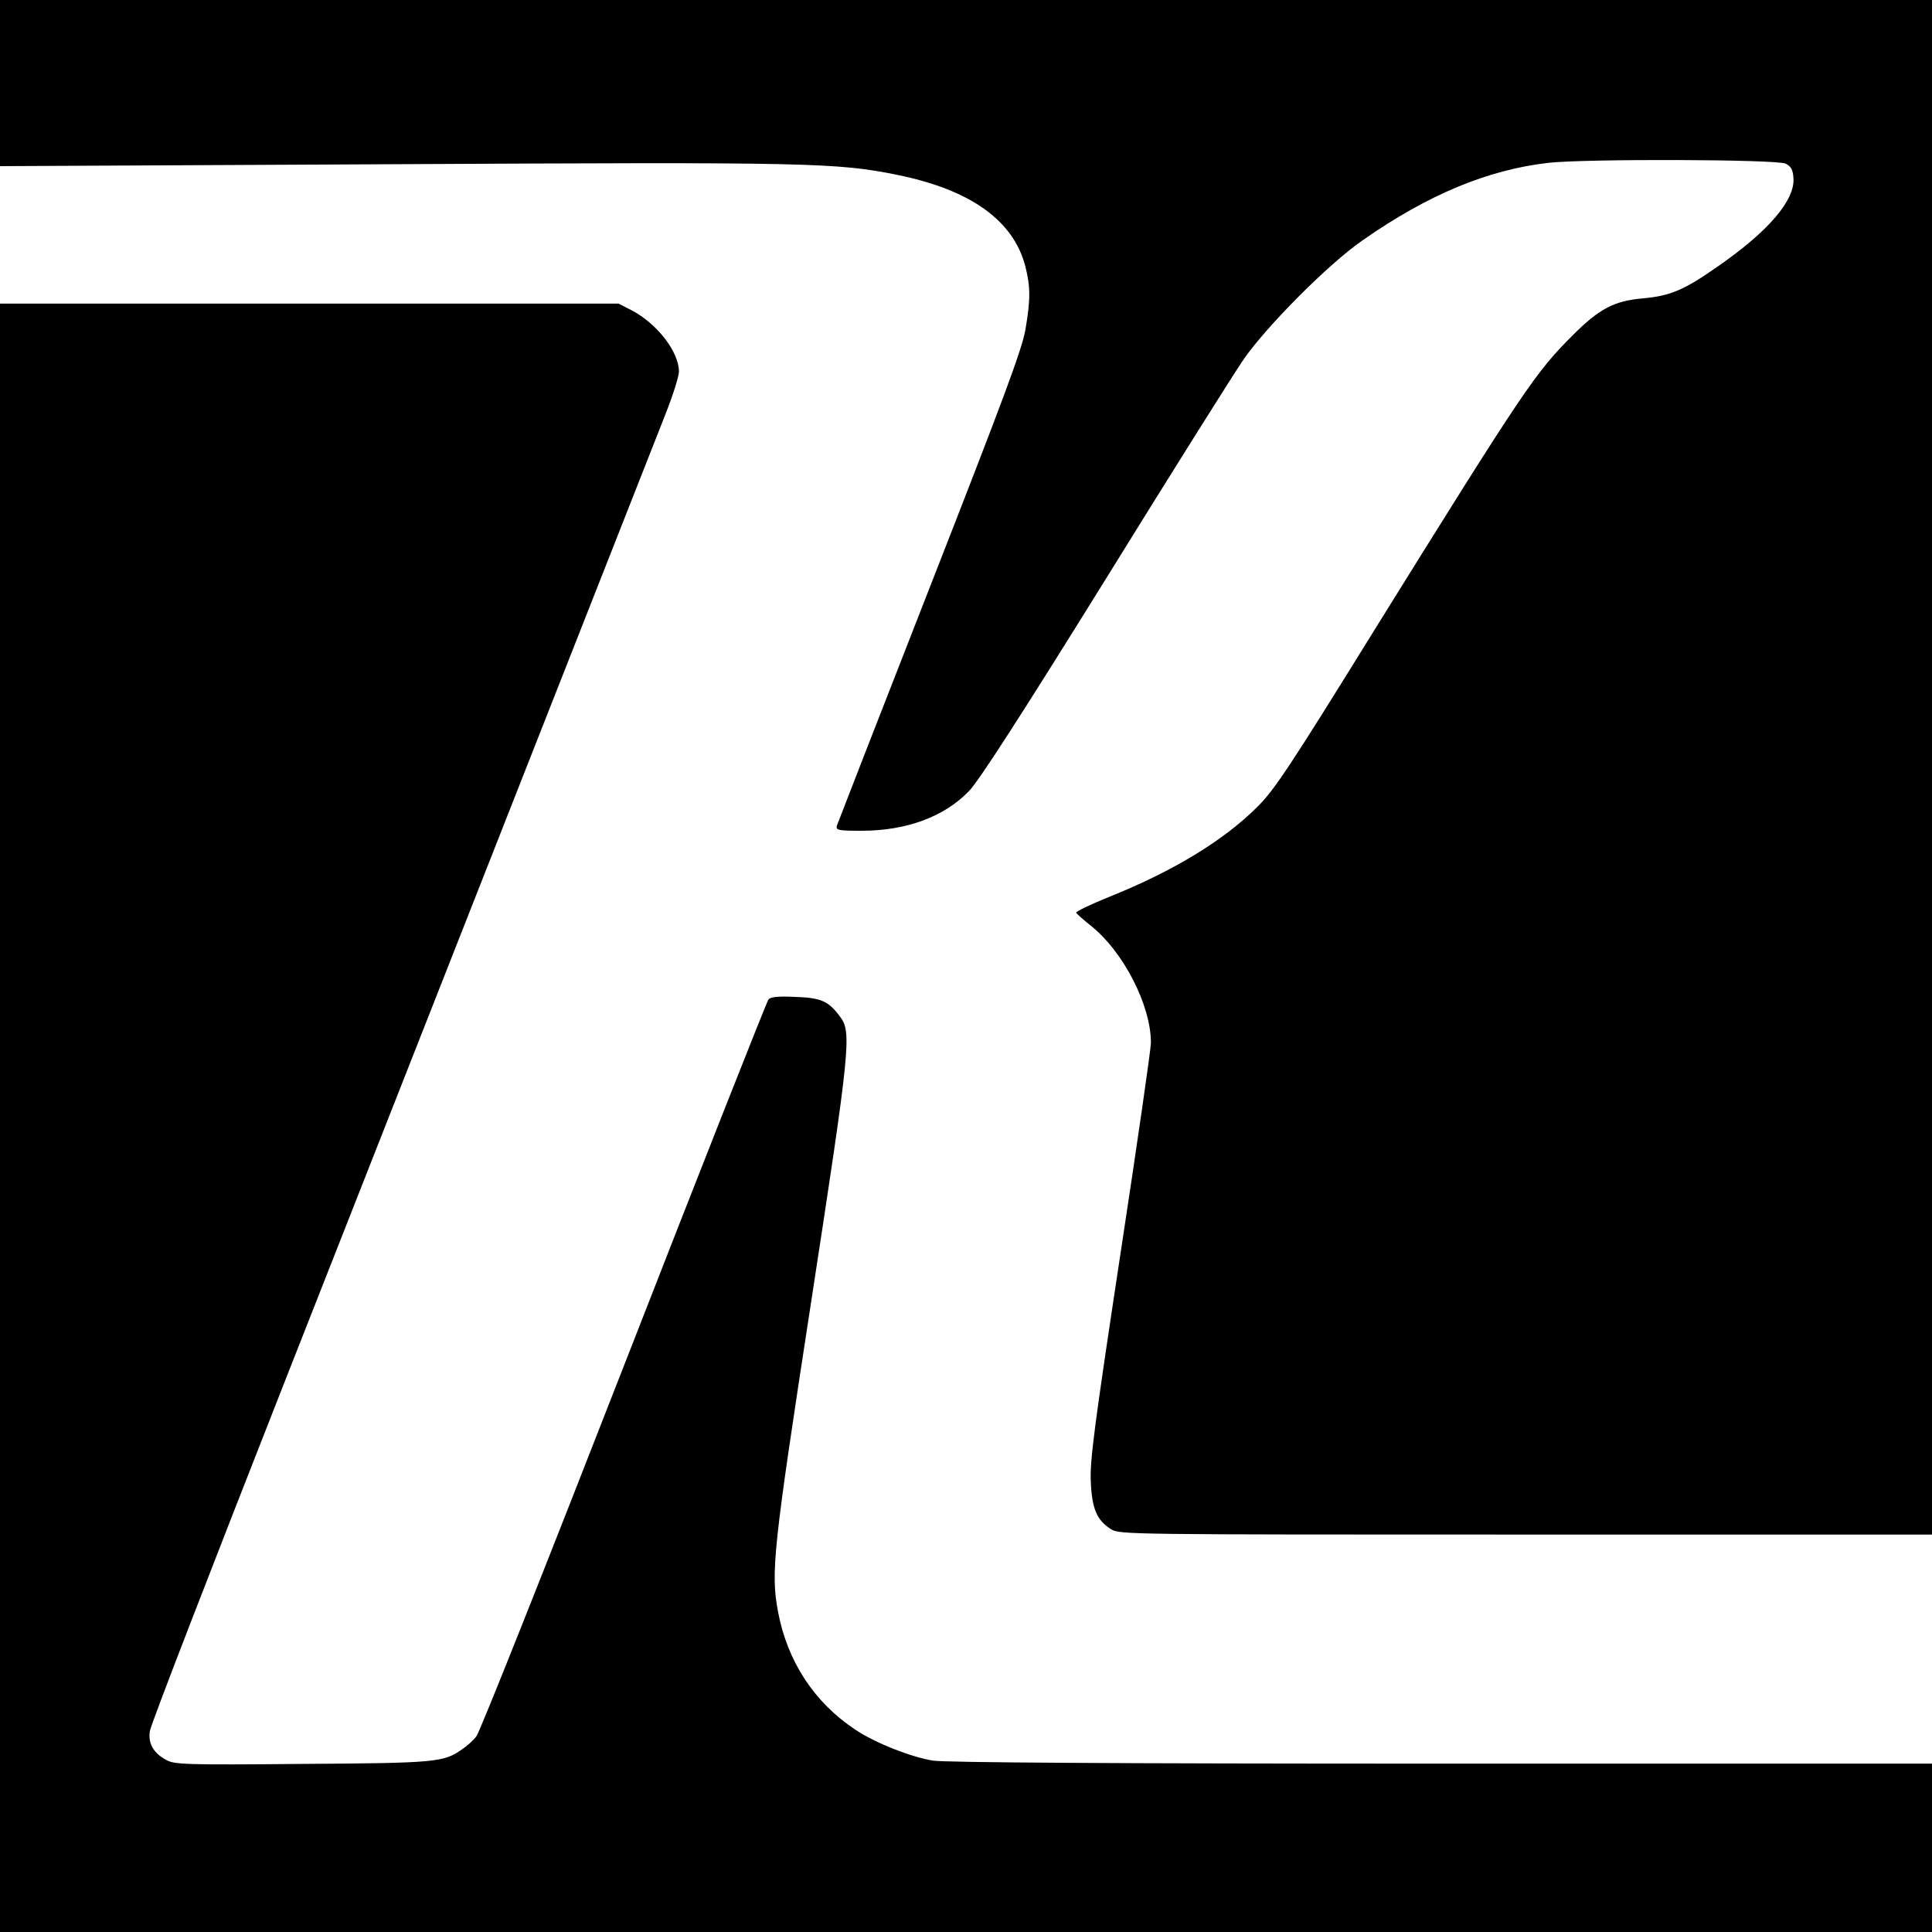 <?xml version="1.0" standalone="no"?>
<!DOCTYPE svg PUBLIC "-//W3C//DTD SVG 20010904//EN"
 "http://www.w3.org/TR/2001/REC-SVG-20010904/DTD/svg10.dtd">
<svg version="1.0" xmlns="http://www.w3.org/2000/svg"
 width="700pt" height="700pt" viewBox="0 0 700 700"
 preserveAspectRatio="xMidYMid meet">
<g transform="translate(0,700) scale(0.1,-0.1)"
fill="#000000" stroke="none">
<path d="M0 6699 l0 -301 1418 7 c1514 8 1614 6 1835 -39 264 -54 419 -165
462 -331 19 -75 19 -120 0 -231 -13 -72 -79 -249 -347 -934 -182 -465 -333
-853 -336 -862 -4 -16 5 -18 90 -18 162 0 300 51 389 144 34 34 195 284 491
761 242 391 468 751 502 800 80 118 310 350 434 435 236 165 453 255 672 280
131 15 829 13 860 -3 19 -10 26 -21 28 -52 6 -80 -90 -193 -275 -321 -120 -84
-170 -106 -270 -115 -104 -9 -158 -37 -254 -133 -137 -137 -173 -190 -720
-1070 -307 -496 -362 -579 -424 -640 -121 -121 -305 -233 -535 -325 -69 -28
-123 -54 -121 -58 3 -5 26 -25 52 -46 119 -94 219 -289 219 -425 0 -23 -50
-369 -111 -769 -93 -614 -110 -742 -107 -818 4 -102 22 -143 74 -176 31 -19
66 -19 1503 -19 l1471 0 0 2780 0 2780 -3500 0 -3500 0 0 -301z"/>
<path d="M0 2950 l0 -2950 3500 0 3500 0 0 305 0 305 -1777 0 c-1192 0 -1799
4 -1843 11 -80 13 -209 64 -281 112 -149 99 -246 247 -280 427 -27 145 -18
226 121 1130 141 917 146 970 104 1026 -42 57 -69 69 -163 72 -64 3 -90 0 -97
-10 -6 -7 -242 -605 -524 -1328 -282 -723 -522 -1327 -534 -1341 -11 -15 -35
-36 -53 -48 -66 -46 -93 -49 -579 -52 -423 -4 -462 -2 -491 14 -47 25 -67 60
-60 105 2 20 222 588 487 1262 265 674 673 1711 907 2305 234 594 447 1136
474 1204 27 68 49 138 49 155 -1 73 -80 174 -172 222 l-47 24 -1121 0 -1120 0
0 -2950z"/>
</g>
</svg>
